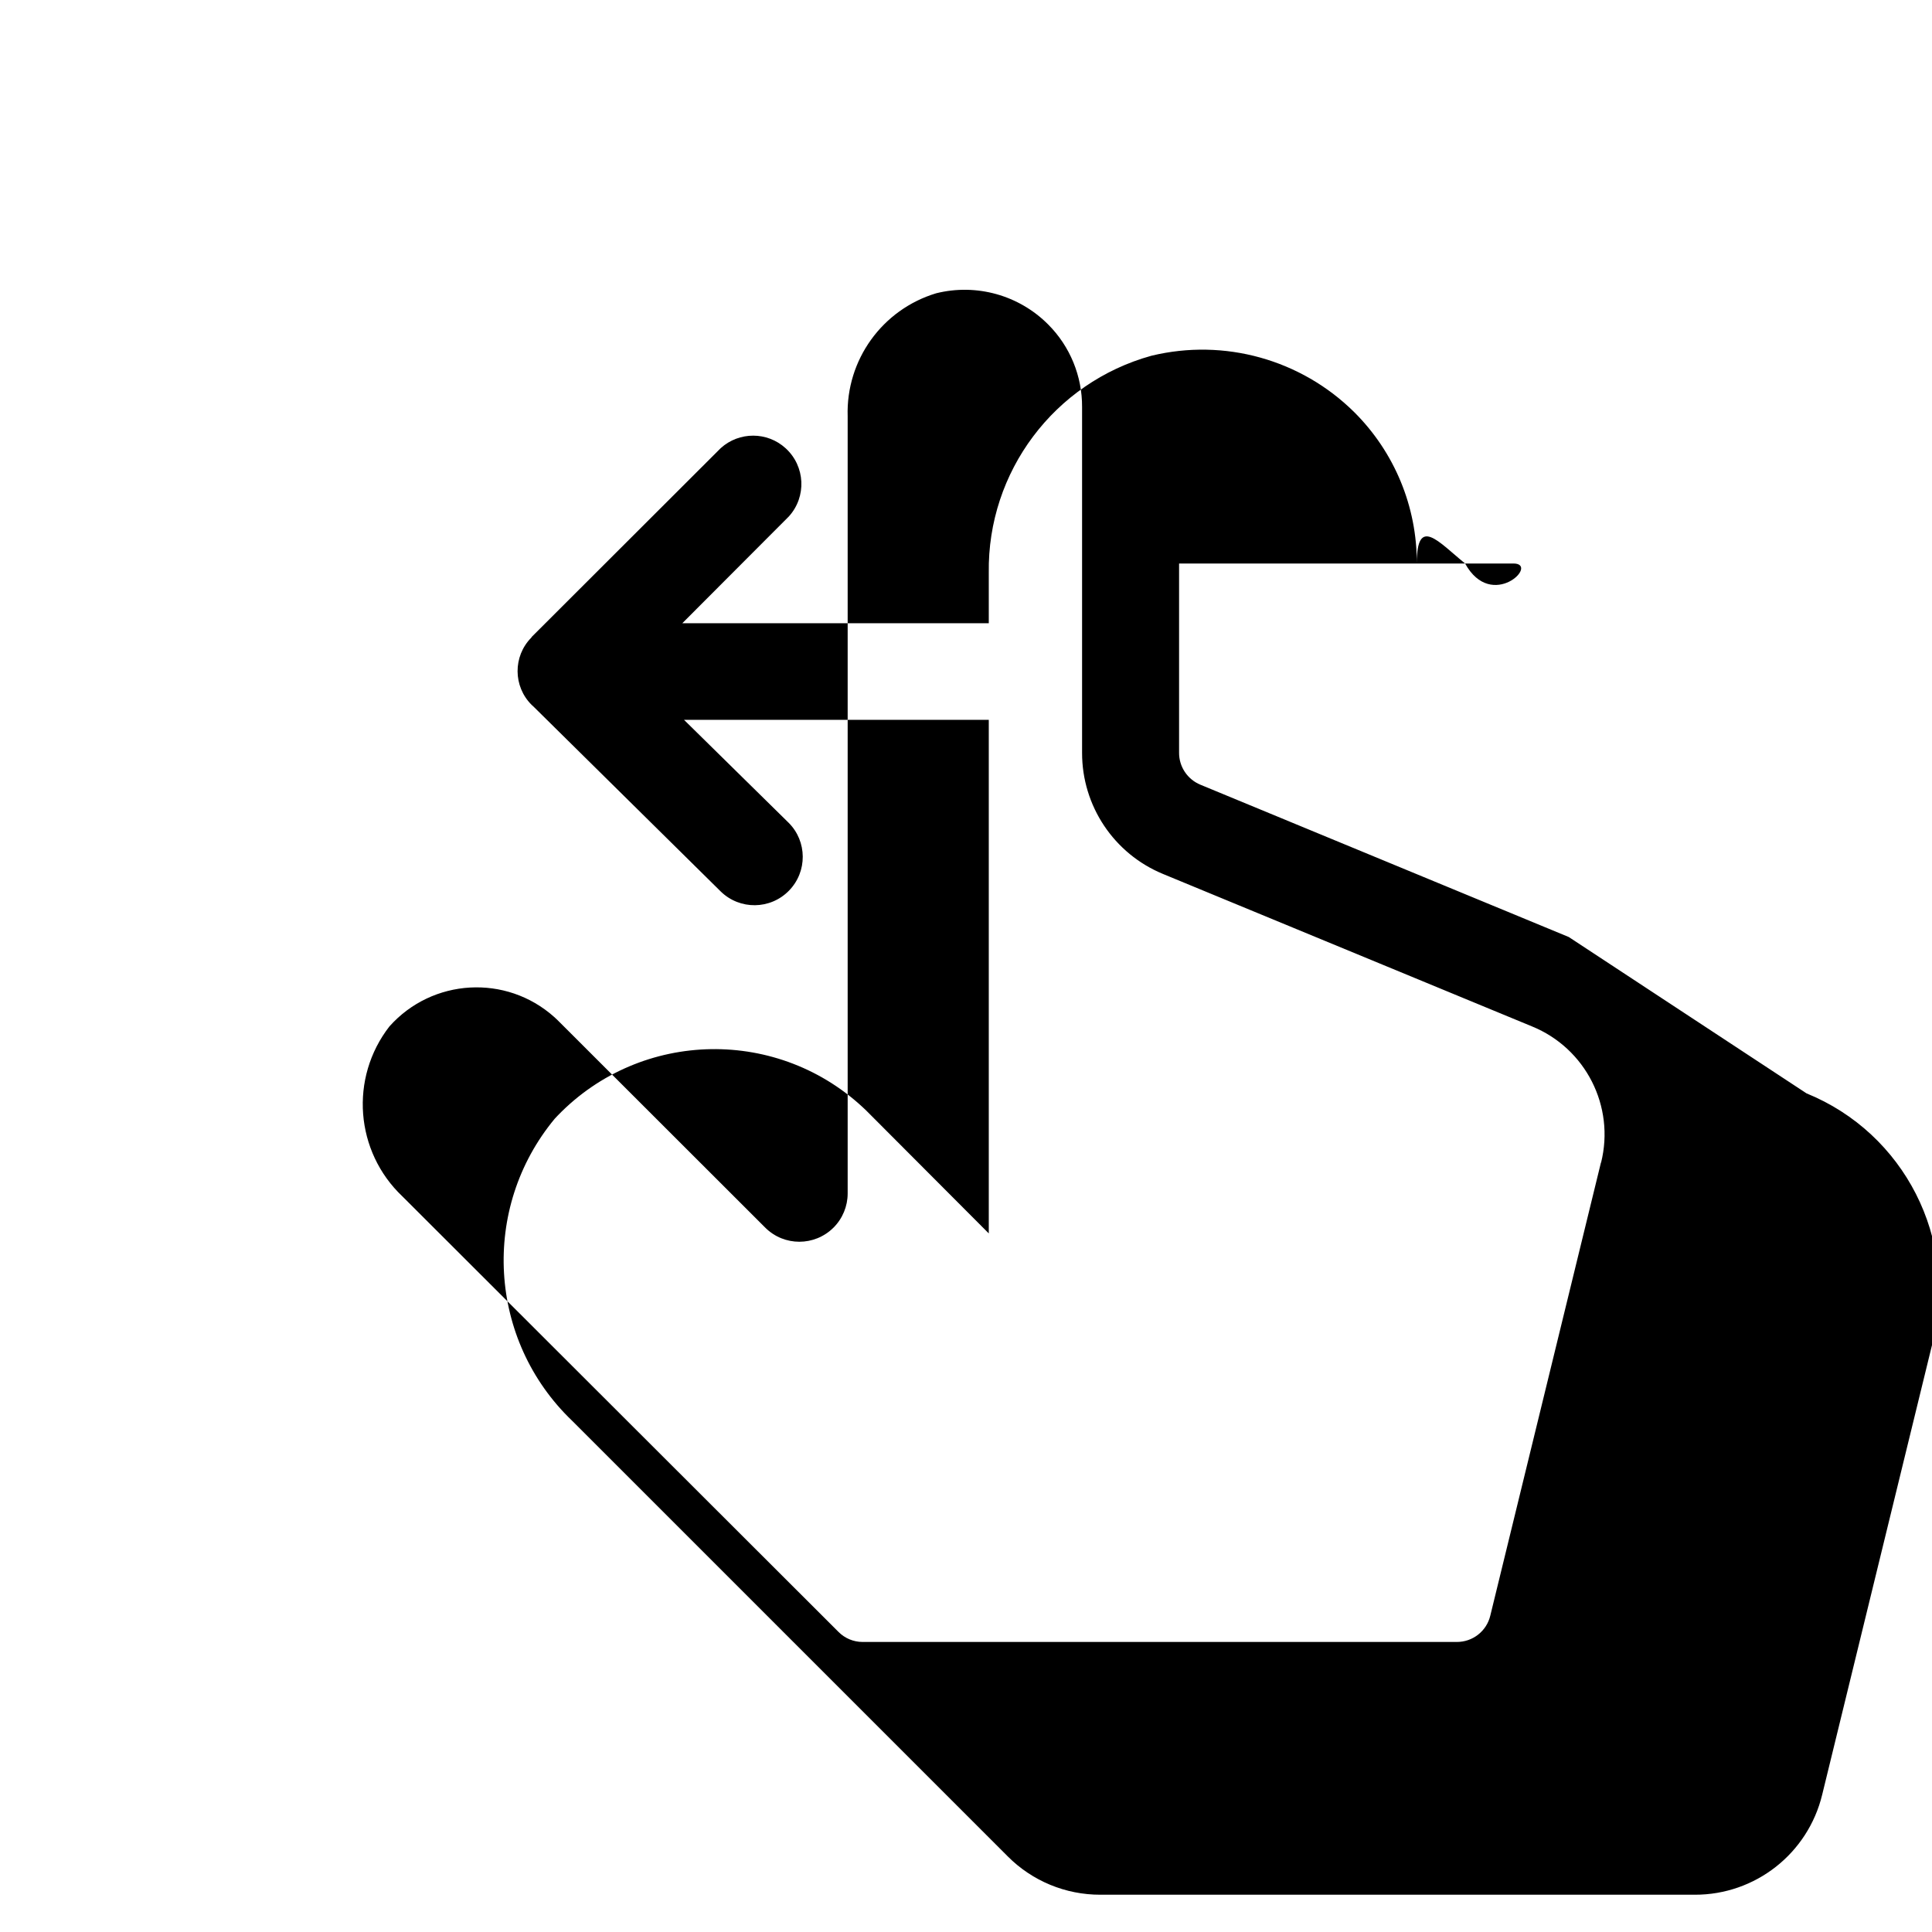 <?xml version="1.0" encoding="UTF-8"?><svg width="150" height="150" version="1.1" viewBox="0 0 150 150" xmlns="http://www.w3.org/2000/svg" xmlns:xlink="http://www.w3.org/1999/xlink"><!--Generated by IJSVG (https://github.com/iconjar/IJSVG)--><g transform="matrix(6.25 0 0 6.25 0 0)"><path fill="#000" d="M19.488 11.64l-4.576-1.892 7.63839e-09 3.14563e-09c-.162-.067-.267-.225-.265-.4v-2.348h4.153 -2.62268e-08c.331 1.44847e-08.6-.269.6-.6 1.44847e-08-.331-.269-.6-.6-.6h-4.153v-.742l7.5688e-08-1.86445e-05c.003-.706-.277-1.383-.778-1.881l2.65039e-08 2.62008e-08c-.661-.654-1.614-.919-2.518-.7l5.72536e-08-1.58368e-08c-1.208.334-2.039 1.442-2.021 2.695v.628h-3.807l1.323-1.326 2.6063e-08-2.86605e-08c.223-.245.205-.625-.04-.848 -.228-.208-.577-.208-.806-.001l-2.346 2.343 -.007.011 2.03967e-08-2.06652e-08c-.229.232-.227.606.005.836 .007.007.014.014.022.02l2.326 2.297 -5.29721e-08-5.17767e-08c.237.232.617.227.848-.01 .23-.235.228-.612-.005-.844l-1.299-1.278h3.786v6.38l-1.522-1.526 8.71534e-08 8.44191e-08c-1.075-1.041-2.791-1.014-3.832.061 -.012.013-.025.026-.037.039l-4.68141e-09 5.64623e-09c-.924 1.114-.83 2.752.215 3.753l5.411 5.411 -2.21701e-08-2.22906e-08c.305.307.72.478 1.152.477h7.383l9.41192e-08 2.04849e-10c.752.002 1.406-.512 1.583-1.243l1.375-5.629 5.47245e-08-2.21832e-07c.315-1.275-.354-2.588-1.57-3.083Zm.4 2.8l-1.375 5.63 1.18895e-08-4.93586e-08c-.046.193-.219.328-.417.327h-7.38l2.43068e-08 5.95435e-11c-.113-0-.221-.045-.3-.125l-5.416-5.409 8.66233e-08 8.19191e-08c-.59-.558-.66-1.472-.162-2.113l1.73468e-08-1.94494e-08c.533-.597 1.449-.65 2.046-.117 .024.022.048.044.07.067l2.552 2.55 -5.28122e-08-5.27466e-08c.234.234.614.234.849-.001 .112-.112.175-.265.175-.423v-8.42 -.01 -.01 -1.214l5.47182e-09 1.74333e-07c-.022-.7.429-1.327 1.1-1.529l-5.25296e-08 1.30205e-08c.5-.124 1.028.023 1.391.388l1.3122e-08 1.31411e-08c.272.272.423.642.421 1.026v4.295l-2.10348e-08 1.0752e-05c-.001.659.396 1.254 1.006 1.505l4.582 1.893 -1.29734e-07-5.28669e-08c.668.272 1.034.994.859 1.693Z"></path></g></svg>